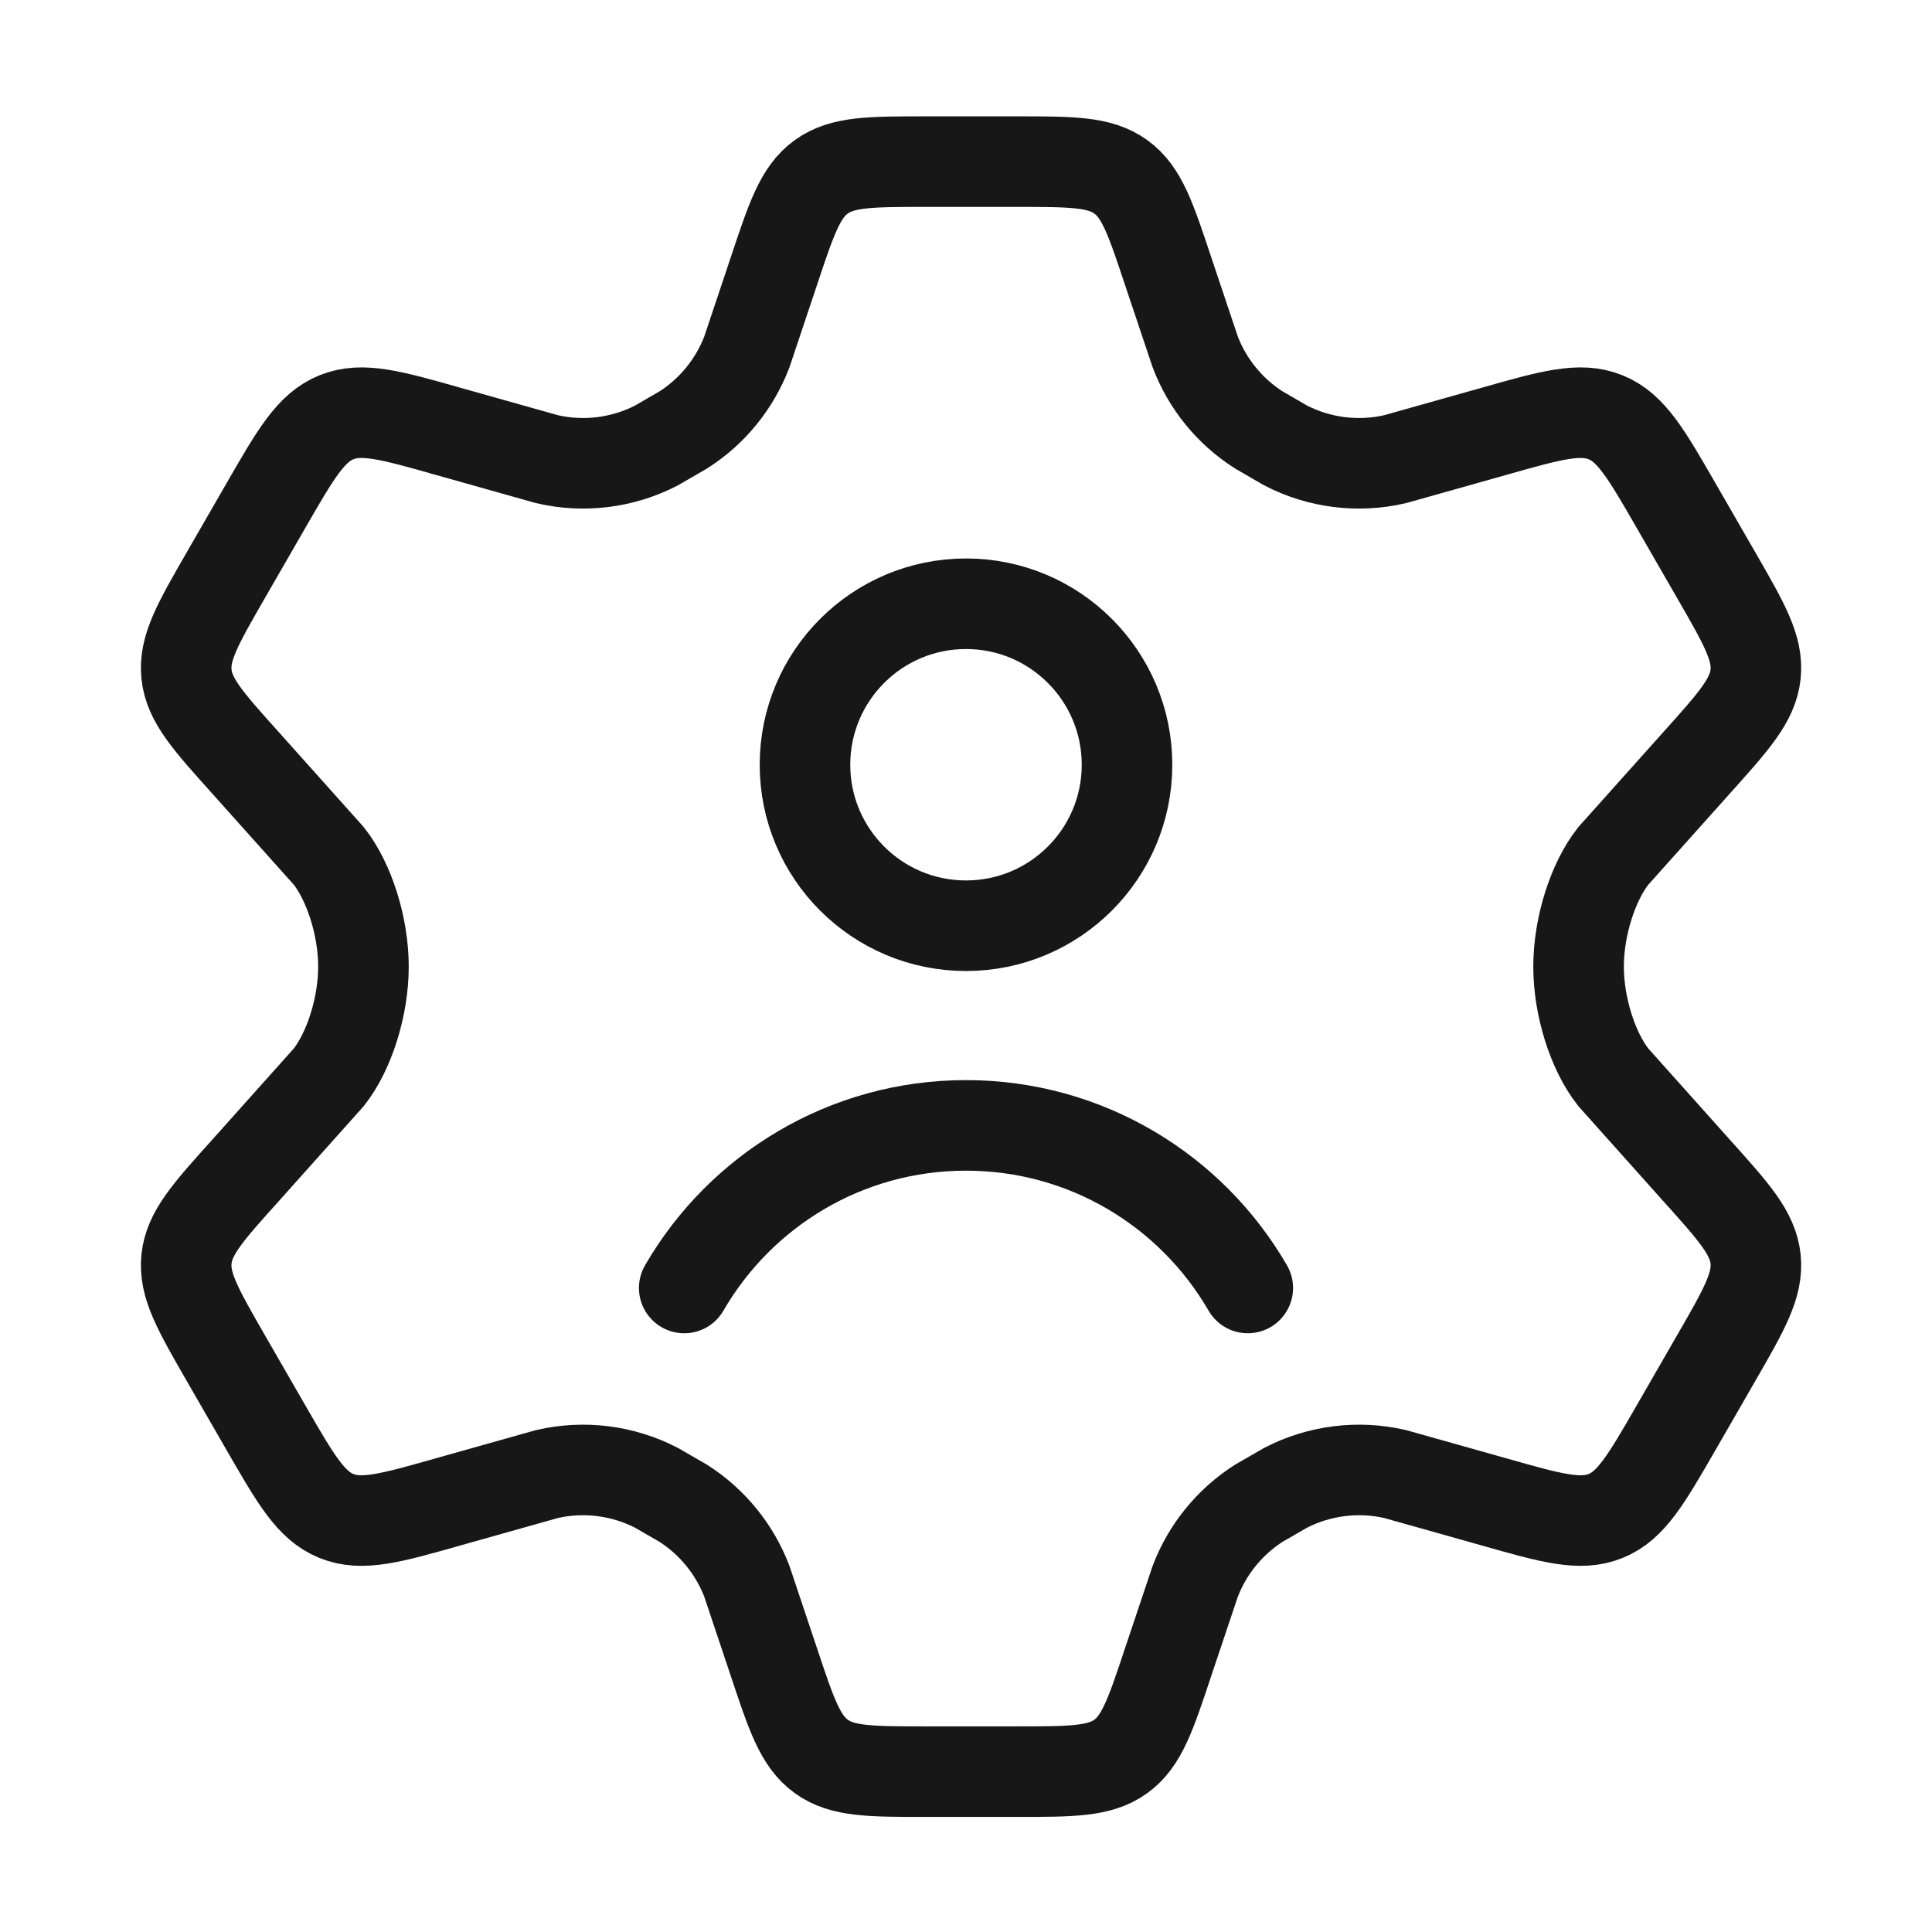 <svg width="32" height="32" viewBox="0 0 32 32" fill="none" xmlns="http://www.w3.org/2000/svg">
<path d="M28.423 9.522L27.765 8.38C27.267 7.516 27.018 7.084 26.595 6.912C26.172 6.74 25.693 6.875 24.735 7.147L23.108 7.605C22.497 7.747 21.855 7.667 21.297 7.38L20.848 7.12C20.369 6.814 20 6.362 19.797 5.83L19.351 4.5C19.059 3.62 18.912 3.18 18.564 2.929C18.215 2.677 17.752 2.677 16.826 2.677L15.34 2.677C14.414 2.677 13.951 2.677 13.603 2.929C13.254 3.18 13.108 3.62 12.815 4.5L12.37 5.83C12.166 6.362 11.798 6.814 11.319 7.12L10.87 7.38C10.312 7.667 9.67 7.747 9.059 7.605L7.432 7.147C6.474 6.875 5.995 6.74 5.571 6.912C5.148 7.084 4.899 7.516 4.401 8.38L3.743 9.522C3.277 10.331 3.044 10.736 3.089 11.167C3.134 11.598 3.446 11.945 4.071 12.64L5.446 14.177C5.782 14.602 6.02 15.344 6.02 16.01C6.02 16.677 5.782 17.418 5.446 17.843L4.071 19.381C3.446 20.075 3.134 20.422 3.089 20.853C3.044 21.284 3.277 21.689 3.743 22.499L4.401 23.641C4.899 24.505 5.148 24.937 5.571 25.109C5.995 25.281 6.474 25.145 7.432 24.873L9.059 24.415C9.67 24.274 10.312 24.354 10.87 24.641L11.319 24.9C11.798 25.207 12.166 25.659 12.37 26.19L12.815 27.52C13.108 28.4 13.254 28.84 13.603 29.092C13.951 29.344 14.414 29.344 15.34 29.344H16.826C17.752 29.344 18.215 29.344 18.564 29.092C18.912 28.84 19.059 28.4 19.351 27.52L19.797 26.19C20 25.659 20.369 25.207 20.847 24.9L21.296 24.641C21.855 24.354 22.497 24.274 23.108 24.415L24.735 24.873C25.693 25.145 26.172 25.281 26.595 25.109C27.018 24.937 27.267 24.505 27.765 23.641L27.765 23.641L28.423 22.499C28.89 21.689 29.123 21.284 29.078 20.853C29.032 20.422 28.72 20.075 28.096 19.381L26.721 17.843C26.385 17.418 26.146 16.677 26.146 16.01C26.146 15.344 26.385 14.602 26.721 14.177L28.096 12.64C28.72 11.945 29.032 11.598 29.078 11.167C29.123 10.736 28.89 10.331 28.423 9.522Z" stroke="#171717" stroke-width="1.5" stroke-linecap="round"/>
<path d="M11.333 21.333C12.265 19.723 14.006 18.64 16 18.64C17.994 18.64 19.735 19.723 20.667 21.333M18.667 12.667C18.667 14.139 17.473 15.333 16 15.333C14.527 15.333 13.333 14.139 13.333 12.667C13.333 11.194 14.527 10 16 10C17.473 10 18.667 11.194 18.667 12.667Z" stroke="#171717" stroke-width="1.5" stroke-linecap="round"/>
</svg>
